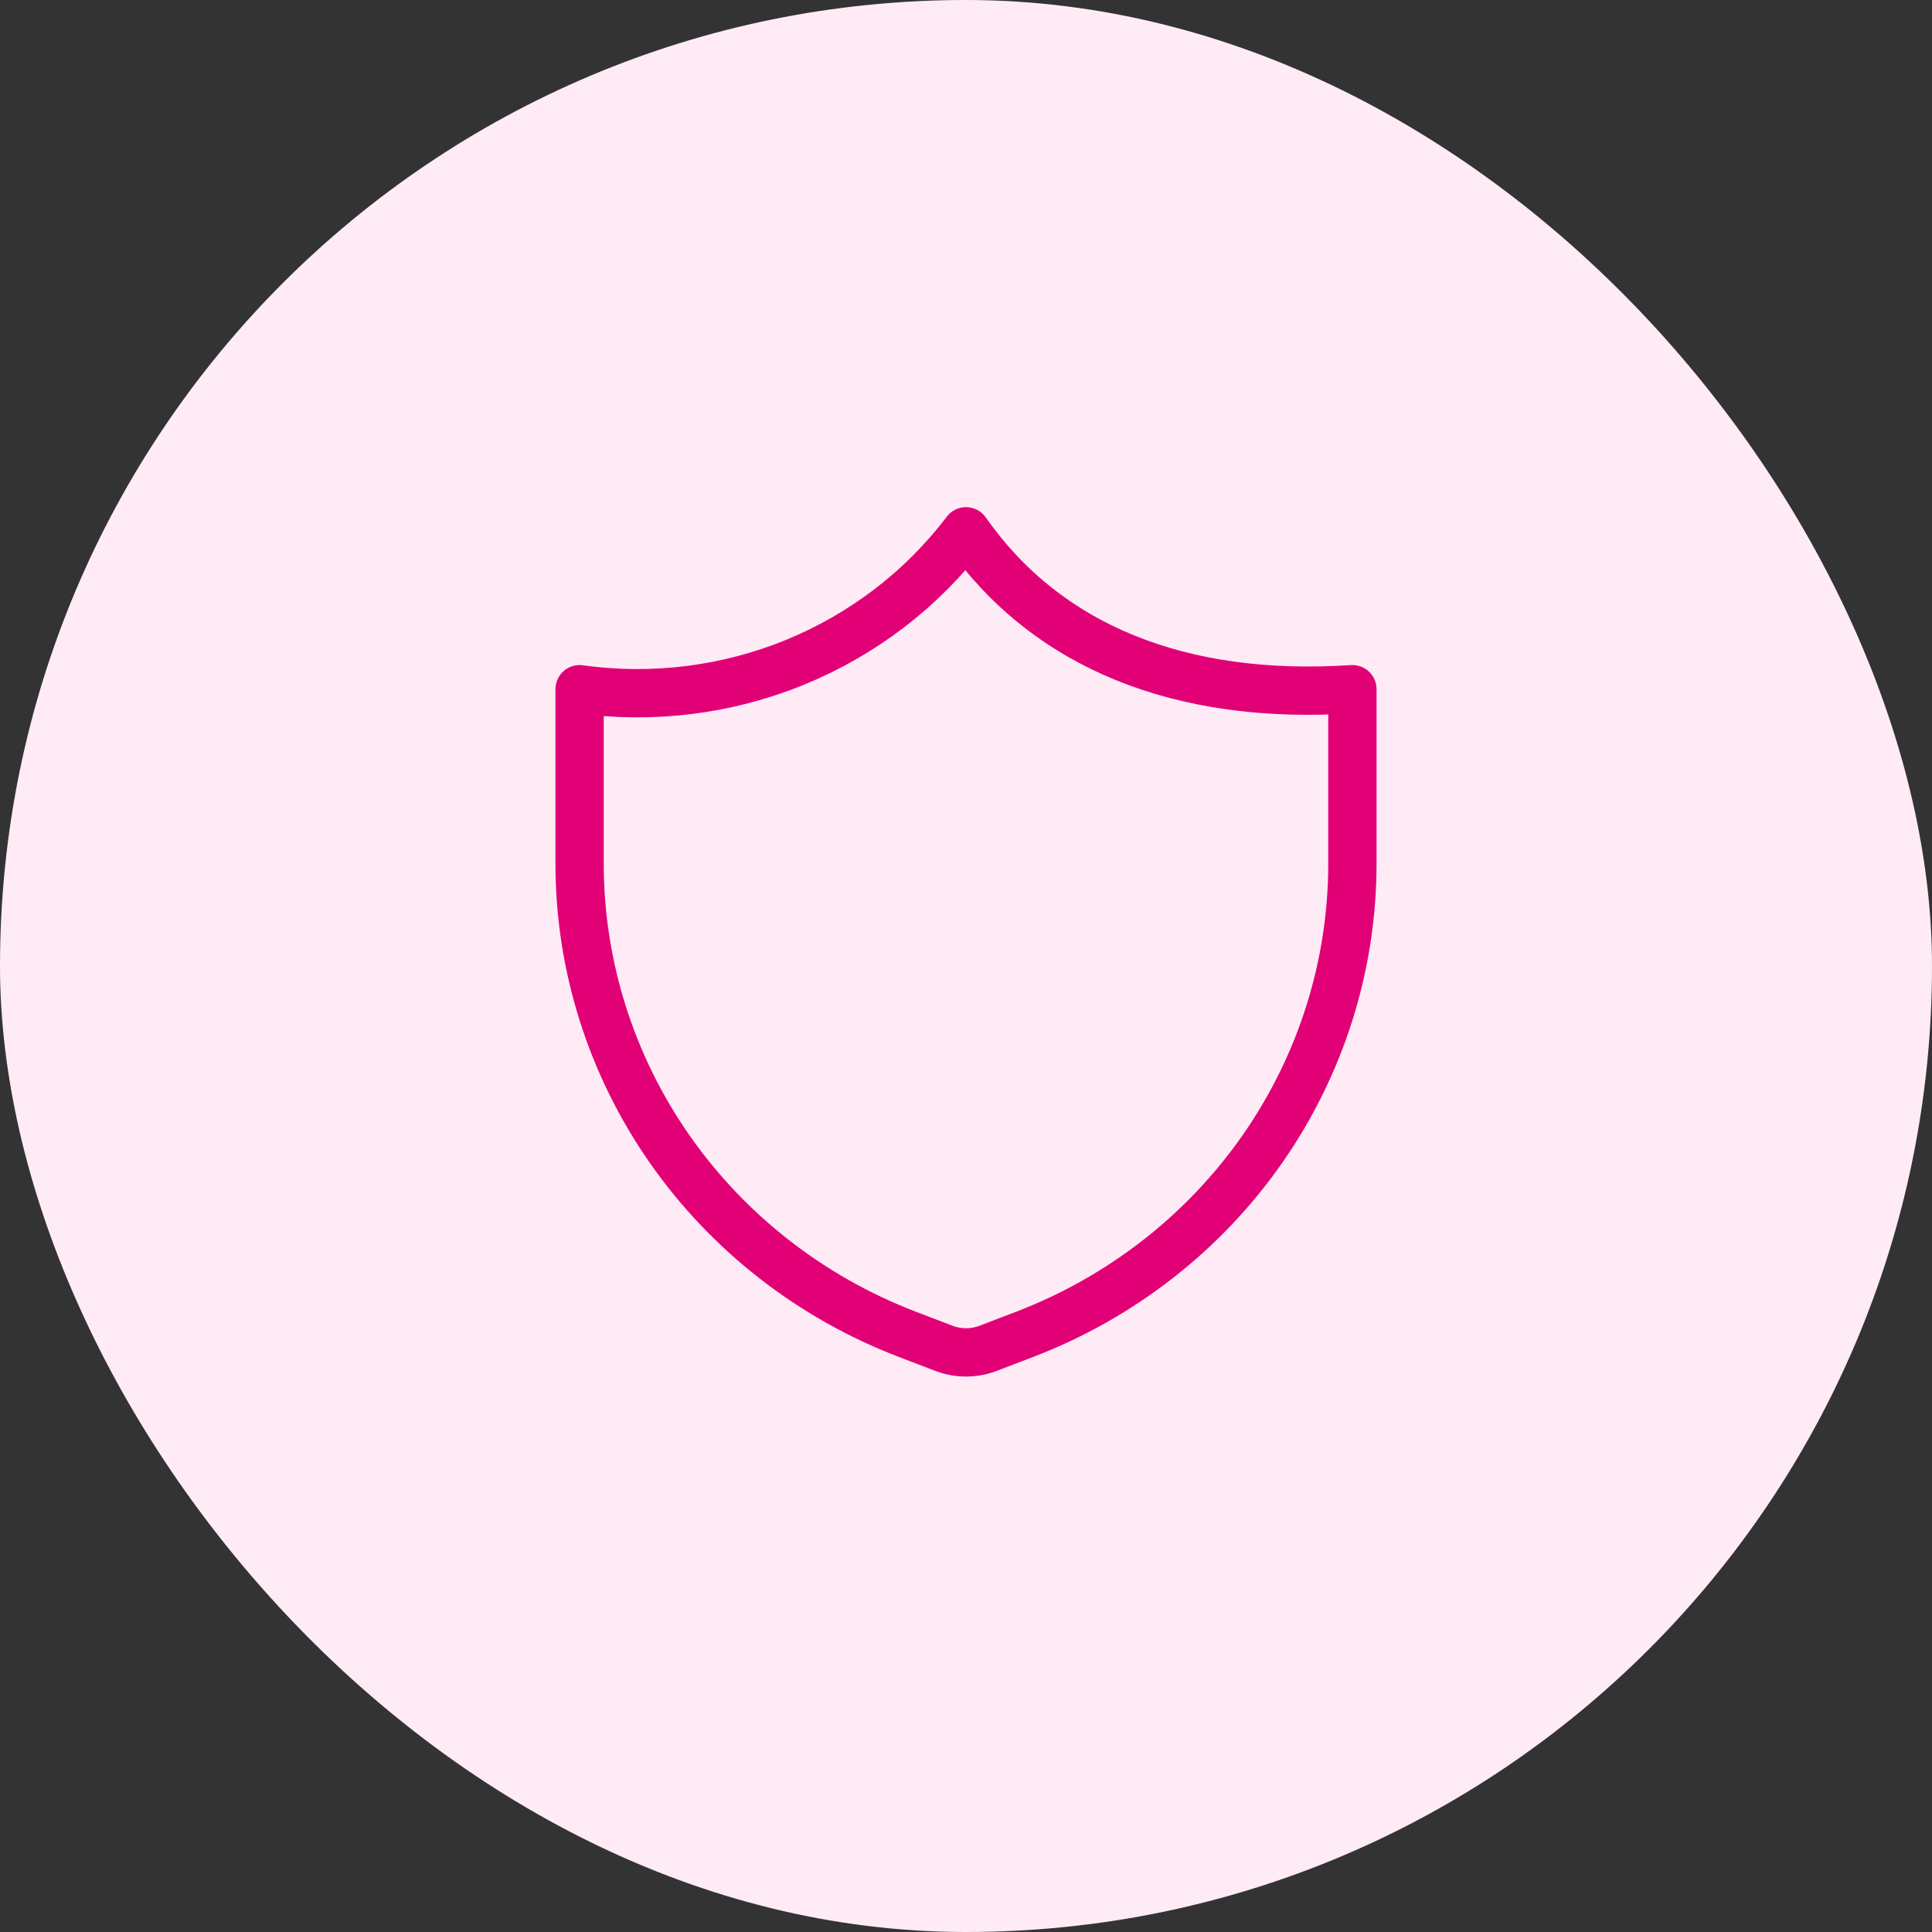 <svg width="40" height="40" viewBox="0 0 40 40" fill="none" xmlns="http://www.w3.org/2000/svg">
<rect x="0" y="0" width="40" height="40" fill="#333333" stroke="none"/>
<rect width="40" height="40" rx="20" fill="#FFEBF5"/>
<path d="M21.227 27.621L20.44 27.922C20.156 28.026 19.844 28.026 19.56 27.922L18.773 27.621C16.781 26.855 15.069 25.518 13.861 23.786C12.653 22.053 12.005 20.004 12 17.905V14.269C13.51 14.48 15.05 14.288 16.458 13.713C17.866 13.137 19.09 12.2 20 11C21.667 13.38 24.427 14.505 28 14.269V17.905C27.995 20.004 27.347 22.053 26.139 23.786C24.931 25.518 23.219 26.855 21.227 27.621V27.621Z" stroke="#E20077" stroke-linecap="round" stroke-linejoin="round"/>
</svg>
